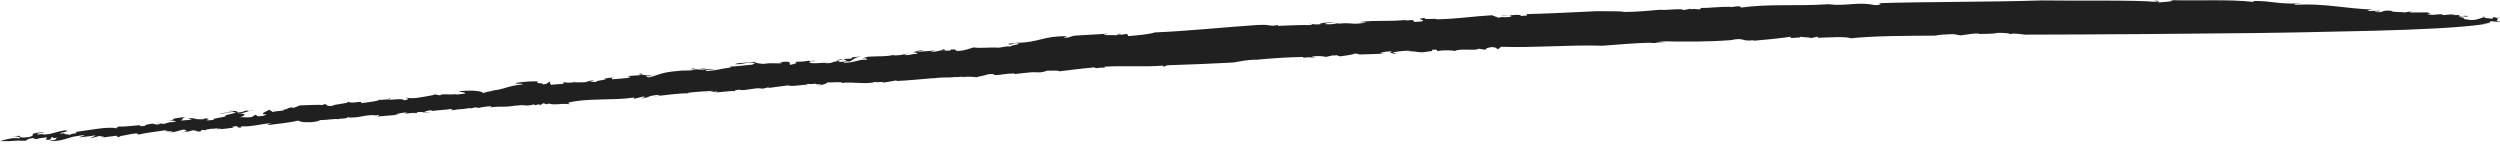 <?xml version="1.0" encoding="UTF-8"?>
<svg xmlns="http://www.w3.org/2000/svg" width="285" height="17" viewBox="0 0 285 17" fill="none">
  <g clip-path="url(#clip0_156_2362)">
    <path d="M38.507 13.578C38.507 13.578 38.464 13.619 38.464 13.647C38.507 13.612 38.521 13.592 38.507 13.578Z" fill="#202020"></path>
    <path d="M60.943 11.98L60.687 12.035C60.857 12.014 60.921 12.001 60.943 11.98Z" fill="#202020"></path>
    <path d="M25.081 14.723C25.081 14.723 25.096 14.71 25.11 14.703C24.904 14.723 24.619 14.744 24.164 14.785L25.081 14.723Z" fill="#202020"></path>
    <path d="M108.793 8.791L108.494 8.812C108.629 8.805 108.715 8.812 108.793 8.791Z" fill="#202020"></path>
    <path d="M80.427 10.54C80.512 10.506 80.661 10.485 80.804 10.465C80.619 10.472 80.477 10.492 80.427 10.54Z" fill="#202020"></path>
    <path d="M17.842 13.989L18.233 14.051C18.219 14.01 18.084 13.983 17.842 13.989Z" fill="#202020"></path>
    <path d="M4.288 15.841C4.288 15.841 4.302 15.855 4.324 15.862C4.345 15.848 4.324 15.848 4.288 15.841Z" fill="#202020"></path>
    <path d="M9.643 15.663C9.756 15.635 9.884 15.608 10.02 15.58C9.856 15.601 9.65 15.622 9.643 15.663Z" fill="#202020"></path>
    <path d="M10.204 15.533C10.147 15.546 10.083 15.56 10.026 15.574C10.126 15.56 10.211 15.546 10.204 15.533Z" fill="#202020"></path>
    <path d="M282.853 2.777C283.244 2.777 283.585 2.709 283.933 2.647L282.853 2.777Z" fill="#202020"></path>
    <path d="M152.135 6.336L152.05 6.378C152.128 6.364 152.142 6.343 152.135 6.336Z" fill="#202020"></path>
    <path d="M283.343 1.927L283.62 1.948C283.521 1.934 283.428 1.927 283.343 1.927Z" fill="#202020"></path>
    <path d="M25.017 13.002C25.401 12.865 26.218 12.899 26.204 12.81C25.792 12.865 25.194 12.851 25.017 13.002Z" fill="#202020"></path>
    <path d="M161.124 2.27L161.387 2.256C161.259 2.256 161.181 2.263 161.124 2.27Z" fill="#202020"></path>
    <path d="M283.343 1.927L283.023 1.906C283.023 1.906 283.087 1.941 283.123 1.954C283.194 1.941 283.272 1.934 283.351 1.927H283.343Z" fill="#202020"></path>
    <path d="M197.313 4.547C197.313 4.547 197.306 4.547 197.299 4.547C197.263 4.553 197.242 4.56 197.206 4.567L197.313 4.547Z" fill="#202020"></path>
    <path d="M199.716 4.636C199.545 4.649 199.389 4.663 199.204 4.684C199.474 4.684 199.617 4.663 199.716 4.636Z" fill="#202020"></path>
    <path d="M283.934 2.647L284.552 2.572C284.332 2.585 284.126 2.613 283.934 2.647Z" fill="#202020"></path>
    <path d="M225.558 3.854C225.473 3.854 225.394 3.868 225.323 3.868C225.423 3.868 225.501 3.868 225.558 3.854Z" fill="#202020"></path>
    <path d="M78.607 10.622C78.55 10.622 78.464 10.622 78.393 10.622C78.372 10.643 78.393 10.664 78.607 10.622Z" fill="#202020"></path>
    <path d="M95.275 6.912C95.574 6.912 95.994 6.816 96.214 6.727C95.915 6.748 95.638 6.789 95.275 6.912Z" fill="#202020"></path>
    <path d="M79.09 7.879C79.09 7.879 79.09 7.886 79.09 7.893C79.09 7.893 79.097 7.893 79.097 7.886H79.083L79.09 7.879Z" fill="#202020"></path>
    <path d="M82.888 7.564C82.959 7.578 83.051 7.585 83.151 7.585C83.087 7.571 82.994 7.564 82.888 7.564Z" fill="#202020"></path>
    <path d="M143.46 2.839C139.869 3.079 135.218 3.552 131.656 3.696C130.895 3.936 129.764 4.012 128.626 4.115L128.491 3.861L127.553 3.998C127.161 3.943 128.278 3.909 127.588 3.847L127.24 4.032C127.161 3.943 124.801 4.108 126.379 3.833L122.696 4.053C121.885 4.094 122.233 4.3 121.33 4.293C121.145 4.231 121.65 4.217 121.572 4.128C118.856 4.108 118.486 4.835 115.961 4.876L116.175 4.828C115.748 4.924 114.937 4.965 114.93 5.006C115.272 5.253 115.371 4.835 116.153 4.937C116.104 5.164 115.208 5.116 115.265 5.287C114.667 5.246 114.333 5.39 113.821 5.438C112.939 5.356 111.688 5.534 111.012 5.404C110.585 5.5 110.123 5.754 109.206 5.815C108.53 5.685 109.348 5.637 108.445 5.63L108.31 5.767C107.57 5.795 107.684 5.754 107.705 5.692C106.916 5.74 107.058 5.904 106.07 5.898L106.61 5.733C105.885 5.836 105.586 5.836 104.562 5.898C104.576 5.822 104.989 5.795 105.288 5.795C104.719 5.644 104.349 5.946 104.043 5.946C104.136 5.994 104.84 5.973 104.505 6.124C104 6.138 103.446 6.378 103.069 6.247L103.609 6.083C102.564 6.261 103.055 6.282 101.846 6.323C101.91 6.309 101.874 6.282 101.903 6.247C101.149 6.467 100.139 6.391 99.008 6.46L99.222 6.412C98.767 6.487 98.525 6.624 98.283 6.631C98.93 6.659 98.76 6.707 98.831 6.83C97.963 6.679 97.551 7.173 96.15 7.146C96.164 7.07 96.498 6.954 96.882 7.008C97.344 6.755 97.387 6.563 98.226 6.405C97.7 6.494 97.081 6.57 97.209 6.467L97.06 6.679C96.74 6.7 96.491 6.714 96.249 6.727C96.121 6.864 96.911 6.892 96.178 7.029C95.346 7.152 95.716 6.851 95.595 6.954C94.45 7.118 95.133 7.207 94.024 7.214C94.13 7.187 94.344 7.139 94.443 7.152C93.647 7.125 92.495 7.331 92.246 7.098C92.36 7.036 92.374 6.96 92.68 6.96V7.002C93.526 6.762 91.947 7.104 92.203 6.864C92.274 6.995 91.158 7.043 90.653 7.05L90.823 7.187C89.188 7.756 90.888 6.885 89.238 7.056C88.2 7.235 89.636 7.07 89.003 7.221C88.292 7.248 88.015 7.139 86.984 7.283C86.692 7.248 86.095 7.214 86.031 7.05C85.405 7.166 84.111 7.125 83.762 7.317C84.85 7.372 84.822 7.056 86.102 7.18L85.76 7.372C84.886 7.434 83.776 7.598 83.172 7.591C83.3 7.612 83.357 7.653 83.279 7.694C82.041 7.852 81.7 8.044 80.484 8.092C80.313 7.955 81.024 7.927 81.536 7.873C80.747 7.811 80.719 7.927 79.51 7.975C79.431 7.852 80.328 7.921 80.456 7.783L79.119 7.927C79.119 7.927 79.119 7.914 79.119 7.9C78.941 8.133 78.095 7.962 77.284 8.092C75.343 8.243 75.072 8.558 74.013 8.819C73.721 8.785 73.629 8.737 73.743 8.668C74.226 8.73 74.134 8.661 74.297 8.586C73.643 8.661 72.847 8.483 73.202 8.366C72.164 8.51 73.586 8.455 72.96 8.572L71.538 8.668C71.716 8.771 72.221 8.75 71.488 8.894C70.87 8.97 70.571 8.977 69.753 9.038C69.867 8.97 69.483 8.887 70.095 8.846C69.696 8.839 69.085 8.887 68.857 9.011C69.753 9.038 67.407 9.23 68.089 9.347L67.193 9.319C67.4 9.306 67.414 9.23 67.712 9.223C67.442 9.073 66.987 9.333 66.681 9.374C66.368 9.374 65.551 9.422 65.48 9.361C65.202 9.429 64.512 9.457 64.377 9.374C63.965 9.443 64.356 9.491 64.235 9.553L62.813 9.662C62.727 9.573 62.585 9.326 62.799 9.271C62.265 9.402 62.635 9.566 61.817 9.628C62.265 9.409 60.729 9.58 61.383 9.306C60.907 9.21 59.577 9.333 58.852 9.443C58.411 9.628 59.648 9.457 59.62 9.608C57.572 9.834 57.487 10.252 55.972 10.314H56.37C55.438 10.485 55.538 10.458 55.005 10.629C55.246 10.43 53.888 10.218 52.352 10.403C52.231 10.506 53.234 10.499 52.992 10.67L51.968 10.794C51.89 10.787 52.004 10.746 52.132 10.712C51.222 10.863 50.397 10.629 50.155 10.869L49.195 10.684L49.579 10.767C49.458 10.869 48.434 10.993 48.221 11.048C47.175 11.246 46.791 11.205 46.201 11.137C46.393 11.198 46.862 11.329 46.038 11.432C46.016 11.13 44.288 11.48 44.303 11.329C43.968 11.363 43.364 11.329 43.343 11.452L43.378 11.26C43.328 11.528 42.105 11.63 41.181 11.761C41.358 11.39 40.157 11.884 39.709 11.603C39.559 11.857 38.059 11.85 37.917 12.069C37.199 12.145 37.248 11.918 37.056 11.857L36.729 11.98C36.352 11.898 35.001 12.008 34.198 12.014L33.472 12.303L33.188 12.234C33.074 12.303 32.455 12.392 32.846 12.433L32.441 12.46C32.434 12.693 31.879 12.577 31.083 12.762C30.891 12.741 30.934 12.687 31.111 12.639C30.706 12.68 30.87 12.543 30.642 12.488C30.934 12.515 29.234 13.043 30.336 13.043C30.422 13.132 29.796 13.263 29.398 13.263L29.134 13.078L28.686 13.345C28.068 13.434 27.791 13.331 27.286 13.359C27.798 13.297 28.388 12.844 27.058 12.988C27.755 12.892 28.082 12.741 28.438 12.666C28.16 12.687 28.025 12.68 28.438 12.549C27.407 12.714 28.103 12.714 27.087 12.838C27.122 12.645 26.831 12.618 25.927 12.645L26.61 12.714C26.61 12.714 26.539 12.762 26.489 12.776C26.745 12.776 26.823 12.789 26.88 12.858C26.681 12.879 25.714 13.208 25.536 13.112C26.596 13.297 23.758 13.516 24.441 13.619C24.327 13.688 23.616 13.77 23.531 13.681C24.37 13.455 22.862 13.537 22.99 13.393C22.678 13.475 23.68 13.461 23.254 13.578C22.742 13.64 22.358 13.564 22.066 13.537L22.272 13.482H21.476C21.355 13.585 22.258 13.557 21.533 13.681C21.334 13.66 20.615 13.784 20.63 13.708C20.964 13.544 20.694 13.407 21.305 13.311C20.793 13.372 19.157 13.557 19.84 13.667L19.229 13.722C19.62 13.763 20.715 13.791 19.485 13.941V13.9L18.653 14.127L18.269 14.072C18.283 14.12 18.155 14.175 17.835 14.202C17.742 14.154 17.444 14.168 17.458 14.085C16.541 14.195 16.626 14.277 16.512 14.346C16 14.415 15.801 14.394 16.029 14.264C15.325 14.312 14.094 14.47 13.604 14.422C12.672 14.607 13.803 14.442 13.262 14.627C12.409 14.394 10.133 14.84 8.605 15.046C9.053 15.286 8.185 15.121 7.936 15.409C8.256 15.286 6.45 15.347 7.787 15.121L6.969 15.238C6.393 15.142 8.313 14.977 7.438 14.854C6.521 14.963 5.952 15.334 4.857 15.347C5.198 15.107 4.032 15.505 4.274 15.251C4.487 15.155 4.793 15.142 5.099 15.094L4.907 15.073C2.88 15.231 4.352 15.375 3.307 15.622C2.084 15.779 2.318 15.567 2.233 15.485C2.034 15.464 1.422 15.567 1.102 15.649C1.835 15.443 2.503 15.629 2.176 15.786C1.607 15.615 0.349 15.964 0.021 16.088C1.806 16.143 1.237 15.971 2.923 16.047C3.143 15.951 3.079 15.752 4.075 15.731C3.463 15.896 4.132 15.841 4.309 15.855C4.103 15.759 4.992 15.731 5.284 15.649C5.568 15.718 4.722 15.985 5.732 15.923L5.888 15.629C6.286 15.629 5.746 15.848 6.571 15.69C6.137 15.882 6.734 15.903 5.604 16.067C6.976 16.157 7.659 15.718 8.697 15.505C8.59 15.533 8.583 15.574 8.484 15.601C8.697 15.505 9.11 15.464 9.415 15.416C10.112 15.402 8.882 15.601 9.074 15.656L10.19 15.526L10.219 15.539C10.51 15.471 10.788 15.416 10.894 15.471C10.574 15.594 10.454 15.704 10.233 15.8L11.385 15.485C11.264 15.587 12.373 15.539 11.541 15.697L13.277 15.471L13.447 15.642C13.86 15.567 13.867 15.526 13.369 15.56C13.966 15.539 15.972 14.95 15.701 15.354C17.053 15.059 17.55 15.059 19.193 14.799C17.942 15.101 20.679 14.867 19.335 15.087C20.132 15.087 20.274 14.874 20.893 14.778C21.483 14.799 21.248 15.011 20.622 15.142L21.355 14.984V15.025L21.981 14.854C22.67 14.888 22.144 15.025 22.855 14.984L22.99 14.806L23.481 14.854C23.296 14.799 23.709 14.723 24.221 14.655V14.696L24.832 14.6C24.228 14.764 25.401 14.579 25.131 14.723C25.664 14.675 25.678 14.675 26.631 14.552L26.454 14.456C27.698 14.229 26.525 14.62 27.542 14.524L27.463 14.401C28.95 14.476 29.931 14.031 31.019 14.065C30.4 14.154 30.578 14.291 30.585 14.257C31.51 14.12 33.031 13.996 33.977 13.749C34.347 13.9 34.439 13.948 35.435 13.935C36.153 13.852 36.26 13.825 36.48 13.695C37.184 13.701 38.478 13.475 38.528 13.605C38.678 13.482 39.154 13.571 39.531 13.441L39.616 13.489L39.545 13.366C40.811 13.544 41.614 13.009 42.887 13.146L42.674 13.201L43.193 13.098C43.279 13.146 43.072 13.201 43.058 13.276L45.497 13.078L45.007 13.023C45.519 12.961 45.853 12.803 46.443 12.831C45.483 13.119 47.254 12.762 47.424 12.899L46.905 13.002C47.379 12.952 47.593 12.883 47.545 12.796C48.47 12.666 48.206 12.988 49.046 12.769L48.434 12.817C48.249 12.755 48.676 12.611 49.081 12.577C49.181 12.591 49.472 12.618 49.166 12.666C49.892 12.549 50.994 12.515 51.314 12.433C51.712 12.433 51.591 12.543 51.385 12.597C52.935 12.337 52.096 12.556 53.647 12.303L53.625 12.378L54.151 12.241L54.934 12.33L54.649 12.255C55.161 12.2 55.474 12.117 56.078 12.111L55.851 12.241C57.295 12.056 57.543 12.282 58.902 12.008C59.001 12.021 58.788 12.069 58.681 12.097C59.94 11.816 59.663 12.213 60.928 11.891C60.85 11.932 60.999 11.966 60.95 12.001L61.526 11.877L61.497 12.028L61.952 11.768L62.329 11.891L62.55 11.802C63.197 12.035 64.064 11.74 64.932 11.884L64.768 11.713C66.888 11.144 69.711 11.5 72.299 11.116L72.263 11.267L73.323 11.007C73.906 11.075 72.989 11.157 73.174 11.219C74.319 11.048 73.636 10.965 74.966 10.815C75.656 10.863 74.738 10.945 74.418 11.02C75.663 10.849 77.504 10.622 78.4 10.636C78.422 10.616 78.472 10.581 78.422 10.581C79.254 10.451 80.356 10.43 81.28 10.348C81.266 10.417 81.039 10.444 80.811 10.478C81.145 10.465 81.6 10.478 81.878 10.382L81.543 10.54C82.255 10.513 83.606 10.286 83.776 10.424C83.684 10.376 83.712 10.259 84.324 10.218C84.68 10.417 85.981 9.992 86.969 10.04C86.856 10.101 86.137 10.17 86.344 10.156C86.841 10.177 87.268 10.04 87.695 9.93L87.567 10.033L89.842 9.731C90.198 9.937 91.99 9.546 91.847 9.717C92.665 9.669 91.158 9.669 92.182 9.566C92.466 9.642 93.113 9.457 93.078 9.608L92.971 9.635L93.689 9.573L93.248 9.752C93.867 9.676 94.308 9.498 94.336 9.388C94.927 9.429 95.759 9.299 96.036 9.416L95.823 9.464C97.472 9.285 98.589 9.669 99.869 9.326C99.969 9.34 99.961 9.374 99.755 9.388L100.779 9.326L100.544 9.45L102.216 9.162L102.201 9.237C103.318 9.189 105.06 9.025 106.489 8.901L106.276 8.949C107.833 8.73 107.791 8.922 108.928 8.764C108.893 8.785 108.85 8.798 108.808 8.805L109.839 8.737L109.618 8.826C110.372 8.62 111.816 8.894 111.332 8.791C111.759 8.695 112.498 8.558 112.619 8.462C113.743 8.38 112.904 8.538 113.601 8.558C114.411 8.517 114.546 8.38 115.656 8.373L115.641 8.449C116.153 8.401 116.473 8.332 117.192 8.27L116.978 8.318C118.137 8.085 118.45 8.442 119.353 8.058C119.851 8.085 120.776 7.982 120.74 8.133C122.191 7.941 123.321 7.825 124.765 7.674C125.014 7.907 125.078 7.639 125.96 7.729L125.889 7.605C127.937 7.468 130.312 7.66 132.566 7.482L132.637 7.612L133.078 7.441C135.517 7.365 138.66 7.235 140.601 7.125C141.234 7.022 142.187 6.803 143.197 6.803L143.09 6.823C144.847 6.659 146.696 6.515 148.616 6.494C148.502 6.556 148.694 6.583 148.481 6.631C148.929 6.467 149.604 6.57 150.017 6.549L149.533 6.474C150.074 6.323 150.863 6.405 151.14 6.487L151.994 6.302C152.05 6.316 152.143 6.33 152.15 6.35L152.299 6.275L152.769 6.426C152.982 6.378 154.12 6.282 154.468 6.096C154.554 6.151 155.364 6.151 154.738 6.22L157.889 6.117L157.398 6.083C157.327 5.952 158.273 5.822 158.763 5.863C158.13 6 158.721 6.048 158.998 6.138C159.425 6.048 158.621 6.042 158.842 5.959C159.375 5.843 160.513 5.74 160.797 5.795L160.477 5.863C161.202 5.781 161.551 5.994 162.276 5.952C162.916 5.822 163.4 5.898 163.258 5.678C164.189 5.589 163.627 5.815 163.926 5.822C164.36 5.699 165.668 5.712 165.846 5.822C166.344 5.472 168.37 5.836 168.548 5.548L169.323 5.671C169.345 5.596 169.487 5.424 170.113 5.363C170.703 5.418 170.568 5.555 170.753 5.623L171.137 5.328C174.529 5.479 178.98 5.088 182.692 5.212C184.342 5.095 186.419 4.896 188.353 4.862L188.139 4.903H190.059L188.659 4.835C189.078 4.787 189.398 4.725 189.803 4.711C191.915 4.759 194.724 4.78 197.32 4.574C198.991 4.211 198.443 4.821 200.043 4.547C199.908 4.581 199.859 4.629 199.738 4.663C201.466 4.505 202.404 4.43 204.132 4.19C203.94 4.512 205.263 4.149 205.114 4.32L205.256 4.19C205.647 4.259 206.55 4.259 206.422 4.355L207.183 4.176L207.254 4.307C208.271 4.286 210.447 4.121 210.987 4.368C213.498 4.087 217.466 4.08 220.616 4.06C221.057 3.943 221.981 3.916 222.7 3.888L223.475 4.032C224.207 3.971 224.982 3.758 225.665 3.84C225.665 3.861 225.636 3.875 225.587 3.881C226.326 3.833 227.037 3.902 227.734 3.744C228.552 3.737 229.341 3.799 229.1 3.95C229.171 3.689 230.828 3.95 230.828 3.95C230.828 3.95 241.288 3.936 253.029 3.806C258.895 3.772 265.082 3.641 270.444 3.511C275.805 3.374 280.335 3.155 282.888 2.798C283.229 2.668 284.182 2.585 283.82 2.434C284.552 2.386 284.886 2.613 285.029 2.482C284.033 2.393 285.341 2.153 284.367 1.989L284.993 1.961C285.121 1.872 284.14 2.064 284.296 1.9L284.118 2.14C283.613 2.105 283.336 2.05 283.158 1.968C282.682 2.064 282.376 2.386 281.238 2.242L281.551 2.229C280.627 2.236 280.982 2.071 280.79 2.037H280.997L280.214 1.92C280.805 2.002 281.786 1.804 281.274 1.817C280.172 1.749 281.558 1.879 280.733 1.906C280.221 1.92 280.364 1.79 280.385 1.714H279.461C279.489 1.612 280.072 1.728 279.695 1.612L278.529 1.728C278.316 1.447 277.263 1.865 276.73 1.598C277.569 1.529 276.652 1.502 276.787 1.413L274.732 1.426C274.54 1.385 275.272 1.337 274.959 1.351C274.575 1.276 274.326 1.42 274.113 1.42C273.935 1.344 272.584 1.42 272.641 1.234C271.247 1.111 272.058 1.474 270.757 1.365C270.586 1.248 271.788 1.337 271.212 1.221L269.868 1.262C269.989 1.207 270.131 1.077 270.636 1.104C266.995 0.946 265.032 0.37 261.704 0.542C261.235 0.411 262.038 0.446 262.373 0.357C259.962 0.555 258.981 0.082 256.932 0.11L256.897 0.219C254.031 -0.103 250.589 0.11 247.361 0.014L247.745 0.089C247.304 0.206 246.586 0.226 246.052 0.281C245.967 0.226 246.436 0.041 245.498 0.096C245.69 0.13 246.088 0.171 245.974 0.226C243.194 -0.027 237.334 0.123 232.769 0.048C226.604 0.247 219.905 0.178 213.846 0.37C214.771 0.343 214.387 0.624 213.683 0.576C211.77 0.165 210.383 0.747 208.427 0.48C204.9 0.727 201.736 0.411 198.465 0.864L198.394 0.734C197.903 0.686 197.775 0.782 197.256 0.809L197.27 0.775C196.054 0.754 194.582 0.94 193.885 0.905L193.843 1.056C193.117 1.097 193.466 0.953 192.726 1.063L192.747 0.988L191.887 1.159C191.958 0.898 189.846 1.207 189.263 1.111C188.331 1.193 186.561 1.365 185.139 1.365C184.868 1.241 183.133 1.303 182.017 1.276C179.862 1.378 176.776 1.536 174.024 1.612L174.081 1.776L173.362 1.817C173.37 1.783 173.277 1.762 173.384 1.742C172.822 1.577 171.734 1.872 171.151 1.776C171.521 1.913 171.656 1.776 172.061 1.762C172.651 1.817 172.097 2.002 171.3 1.954L171.314 1.92L170.774 2.03C170.71 1.9 170.212 1.858 170.141 1.735C167.78 1.865 166.187 2.16 163.748 2.201C163.99 2.044 161.999 2.311 162.475 2.037C161.018 2.194 162.724 2.236 162.07 2.441C161.665 2.455 161.238 2.544 161.16 2.455C161.352 2.386 160.818 2.311 161.153 2.277L160.178 2.338C160.086 2.325 160.299 2.277 160.406 2.256C158.422 2.496 156.865 2.263 155.094 2.503C154.966 2.599 155.805 2.496 155.677 2.592C153.892 2.866 154.084 2.503 152.413 2.722L152.754 2.578C152.221 2.695 151.986 2.812 151.09 2.757C150.927 2.613 151.837 2.599 152.264 2.503C151.652 2.53 150.109 2.64 150.586 2.757C149.853 2.839 149.583 2.722 149.185 2.702C149.17 2.736 149.874 2.77 149.448 2.86C148.445 2.825 146.909 2.901 145.686 2.949C145.693 2.914 145.608 2.86 145.714 2.839C144.747 3.079 144.833 2.743 143.489 2.853L143.46 2.839Z" fill="#202020"></path>
    <path d="M78.6 7.893L79.09 7.879C79.09 7.879 79.105 7.804 79.332 7.749L78.6 7.893Z" fill="#202020"></path>
    <path d="M101.896 6.254C101.96 6.24 102.016 6.22 102.066 6.199C101.945 6.213 101.91 6.234 101.896 6.254Z" fill="#202020"></path>
    <path d="M107.535 5.596C107.129 5.651 107.499 5.671 107.698 5.699C107.698 5.671 107.698 5.63 107.535 5.596Z" fill="#202020"></path>
    <path d="M65.451 9.367C65.537 9.347 65.586 9.319 65.572 9.292C65.458 9.326 65.437 9.354 65.451 9.367Z" fill="#202020"></path>
    <path d="M29.042 12.604C29.092 12.604 29.134 12.604 29.191 12.611C29.163 12.604 29.113 12.597 29.042 12.604Z" fill="#202020"></path>
    <path d="M31.083 12.632C31.183 12.625 31.311 12.604 31.488 12.57C31.311 12.577 31.183 12.604 31.083 12.632Z" fill="#202020"></path>
    <path d="M74.275 8.579C74.41 8.565 74.538 8.545 74.652 8.503C74.446 8.524 74.339 8.551 74.275 8.579Z" fill="#202020"></path>
    <path d="M31.907 12.495L32.419 12.46C32.419 12.46 32.426 12.44 32.419 12.433L31.907 12.495Z" fill="#202020"></path>
    <path d="M28.402 12.646C28.602 12.632 28.872 12.604 29.042 12.597C28.786 12.584 28.587 12.597 28.402 12.646Z" fill="#202020"></path>
    <path d="M52.103 10.712C52.103 10.712 52.139 10.712 52.16 10.705C52.551 10.602 52.303 10.657 52.103 10.712Z" fill="#202020"></path>
    <path d="M34.098 12.021C34.098 12.021 34.14 12.021 34.169 12.021L34.311 11.966L34.098 12.021Z" fill="#202020"></path>
    <path d="M26.205 12.81C26.297 12.796 26.39 12.783 26.454 12.755C26.375 12.755 26.283 12.762 26.162 12.769C26.191 12.783 26.198 12.796 26.198 12.81H26.205Z" fill="#202020"></path>
    <path d="M44.459 11.192C44.324 11.26 44.274 11.301 44.267 11.329C44.437 11.308 44.544 11.274 44.459 11.192Z" fill="#202020"></path>
  </g>
  <defs>
    <clipPath id="clip0_156_2362">
      <rect width="285" height="17" fill="white"></rect>
    </clipPath>
  </defs>
</svg>
